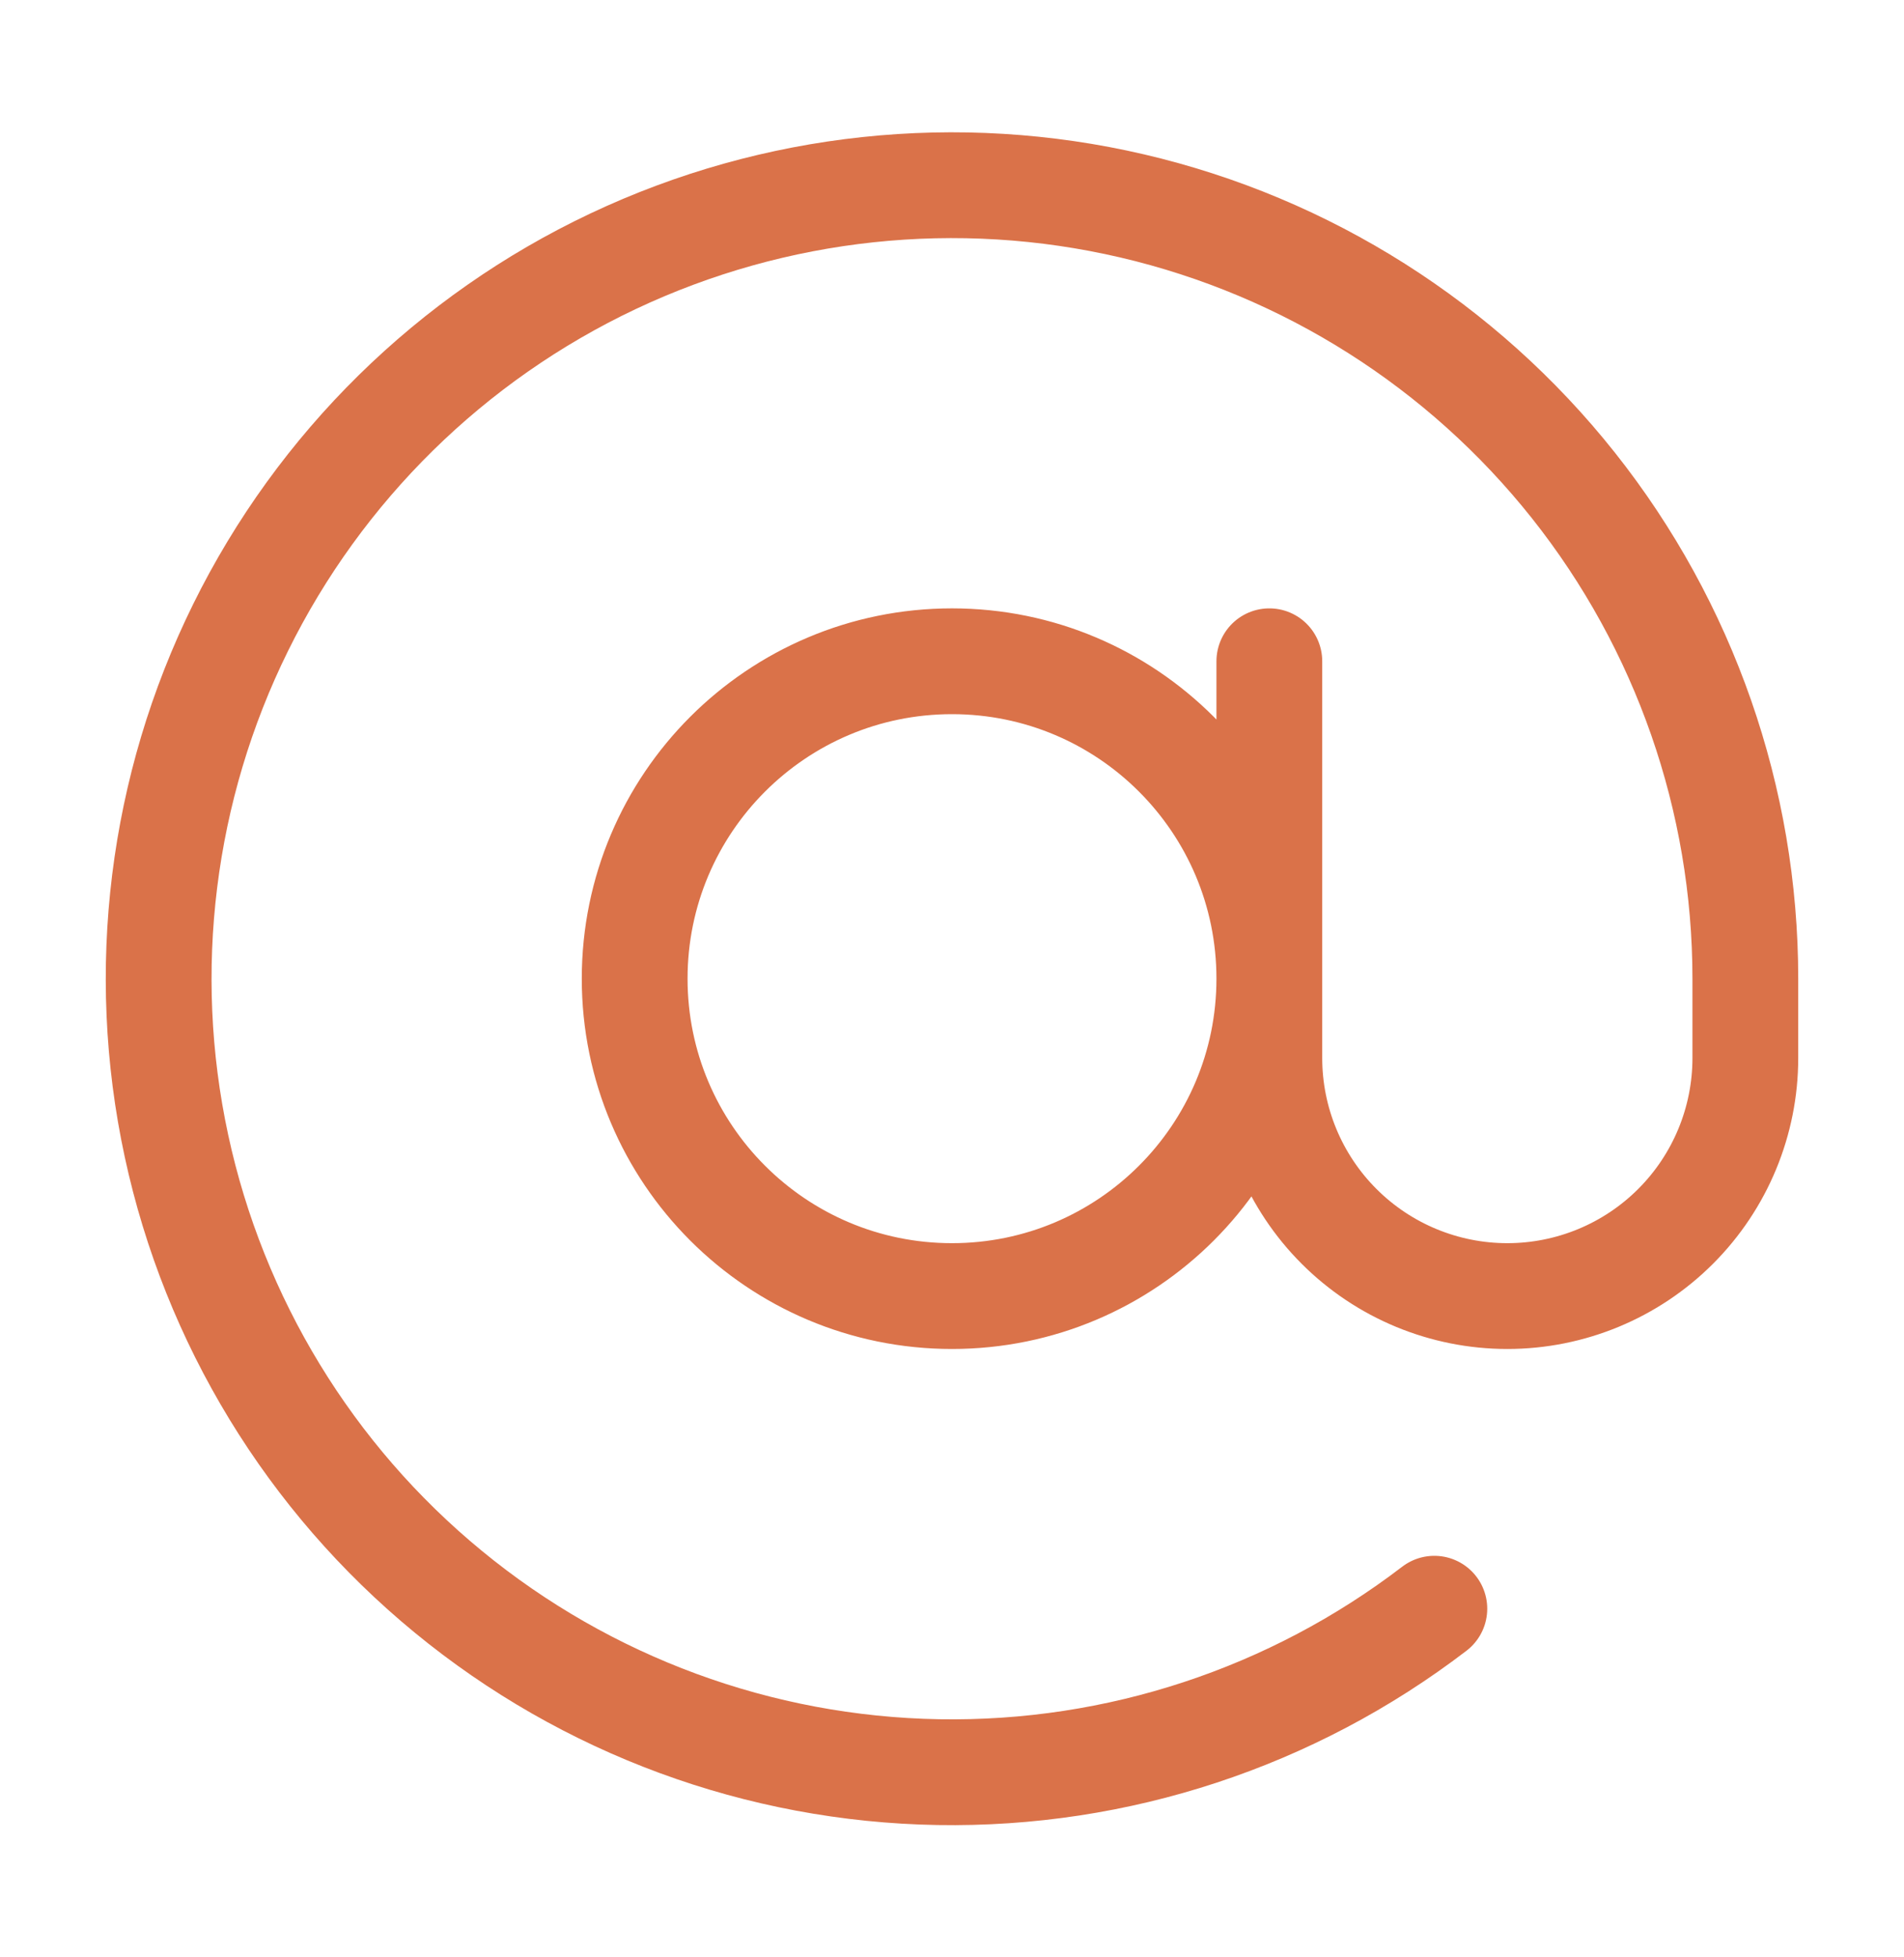 <svg width="36" height="37" viewBox="0 0 36 37" fill="none" xmlns="http://www.w3.org/2000/svg">
<path d="M24 12.5V20C24 21.194 24.474 22.338 25.318 23.182C26.162 24.026 27.306 24.5 28.5 24.5C29.694 24.5 30.838 24.026 31.682 23.182C32.526 22.338 33 21.194 33 20V18.5C33 15.115 31.854 11.829 29.75 9.177C27.645 6.525 24.706 4.663 21.409 3.893C18.112 3.124 14.652 3.493 11.591 4.939C8.53 6.386 6.049 8.825 4.55 11.861C3.051 14.896 2.623 18.35 3.336 21.659C4.049 24.969 5.86 27.94 8.476 30.089C11.091 32.239 14.357 33.441 17.742 33.499C21.127 33.557 24.432 32.468 27.12 30.41M24 18.5C24 21.814 21.314 24.5 18 24.5C14.686 24.5 12 21.814 12 18.5C12 15.186 14.686 12.5 18 12.5C21.314 12.5 24 15.186 24 18.5Z" stroke="#DA7249" stroke-width="2" stroke-linecap="round" stroke-linejoin="round"/>
</svg>
